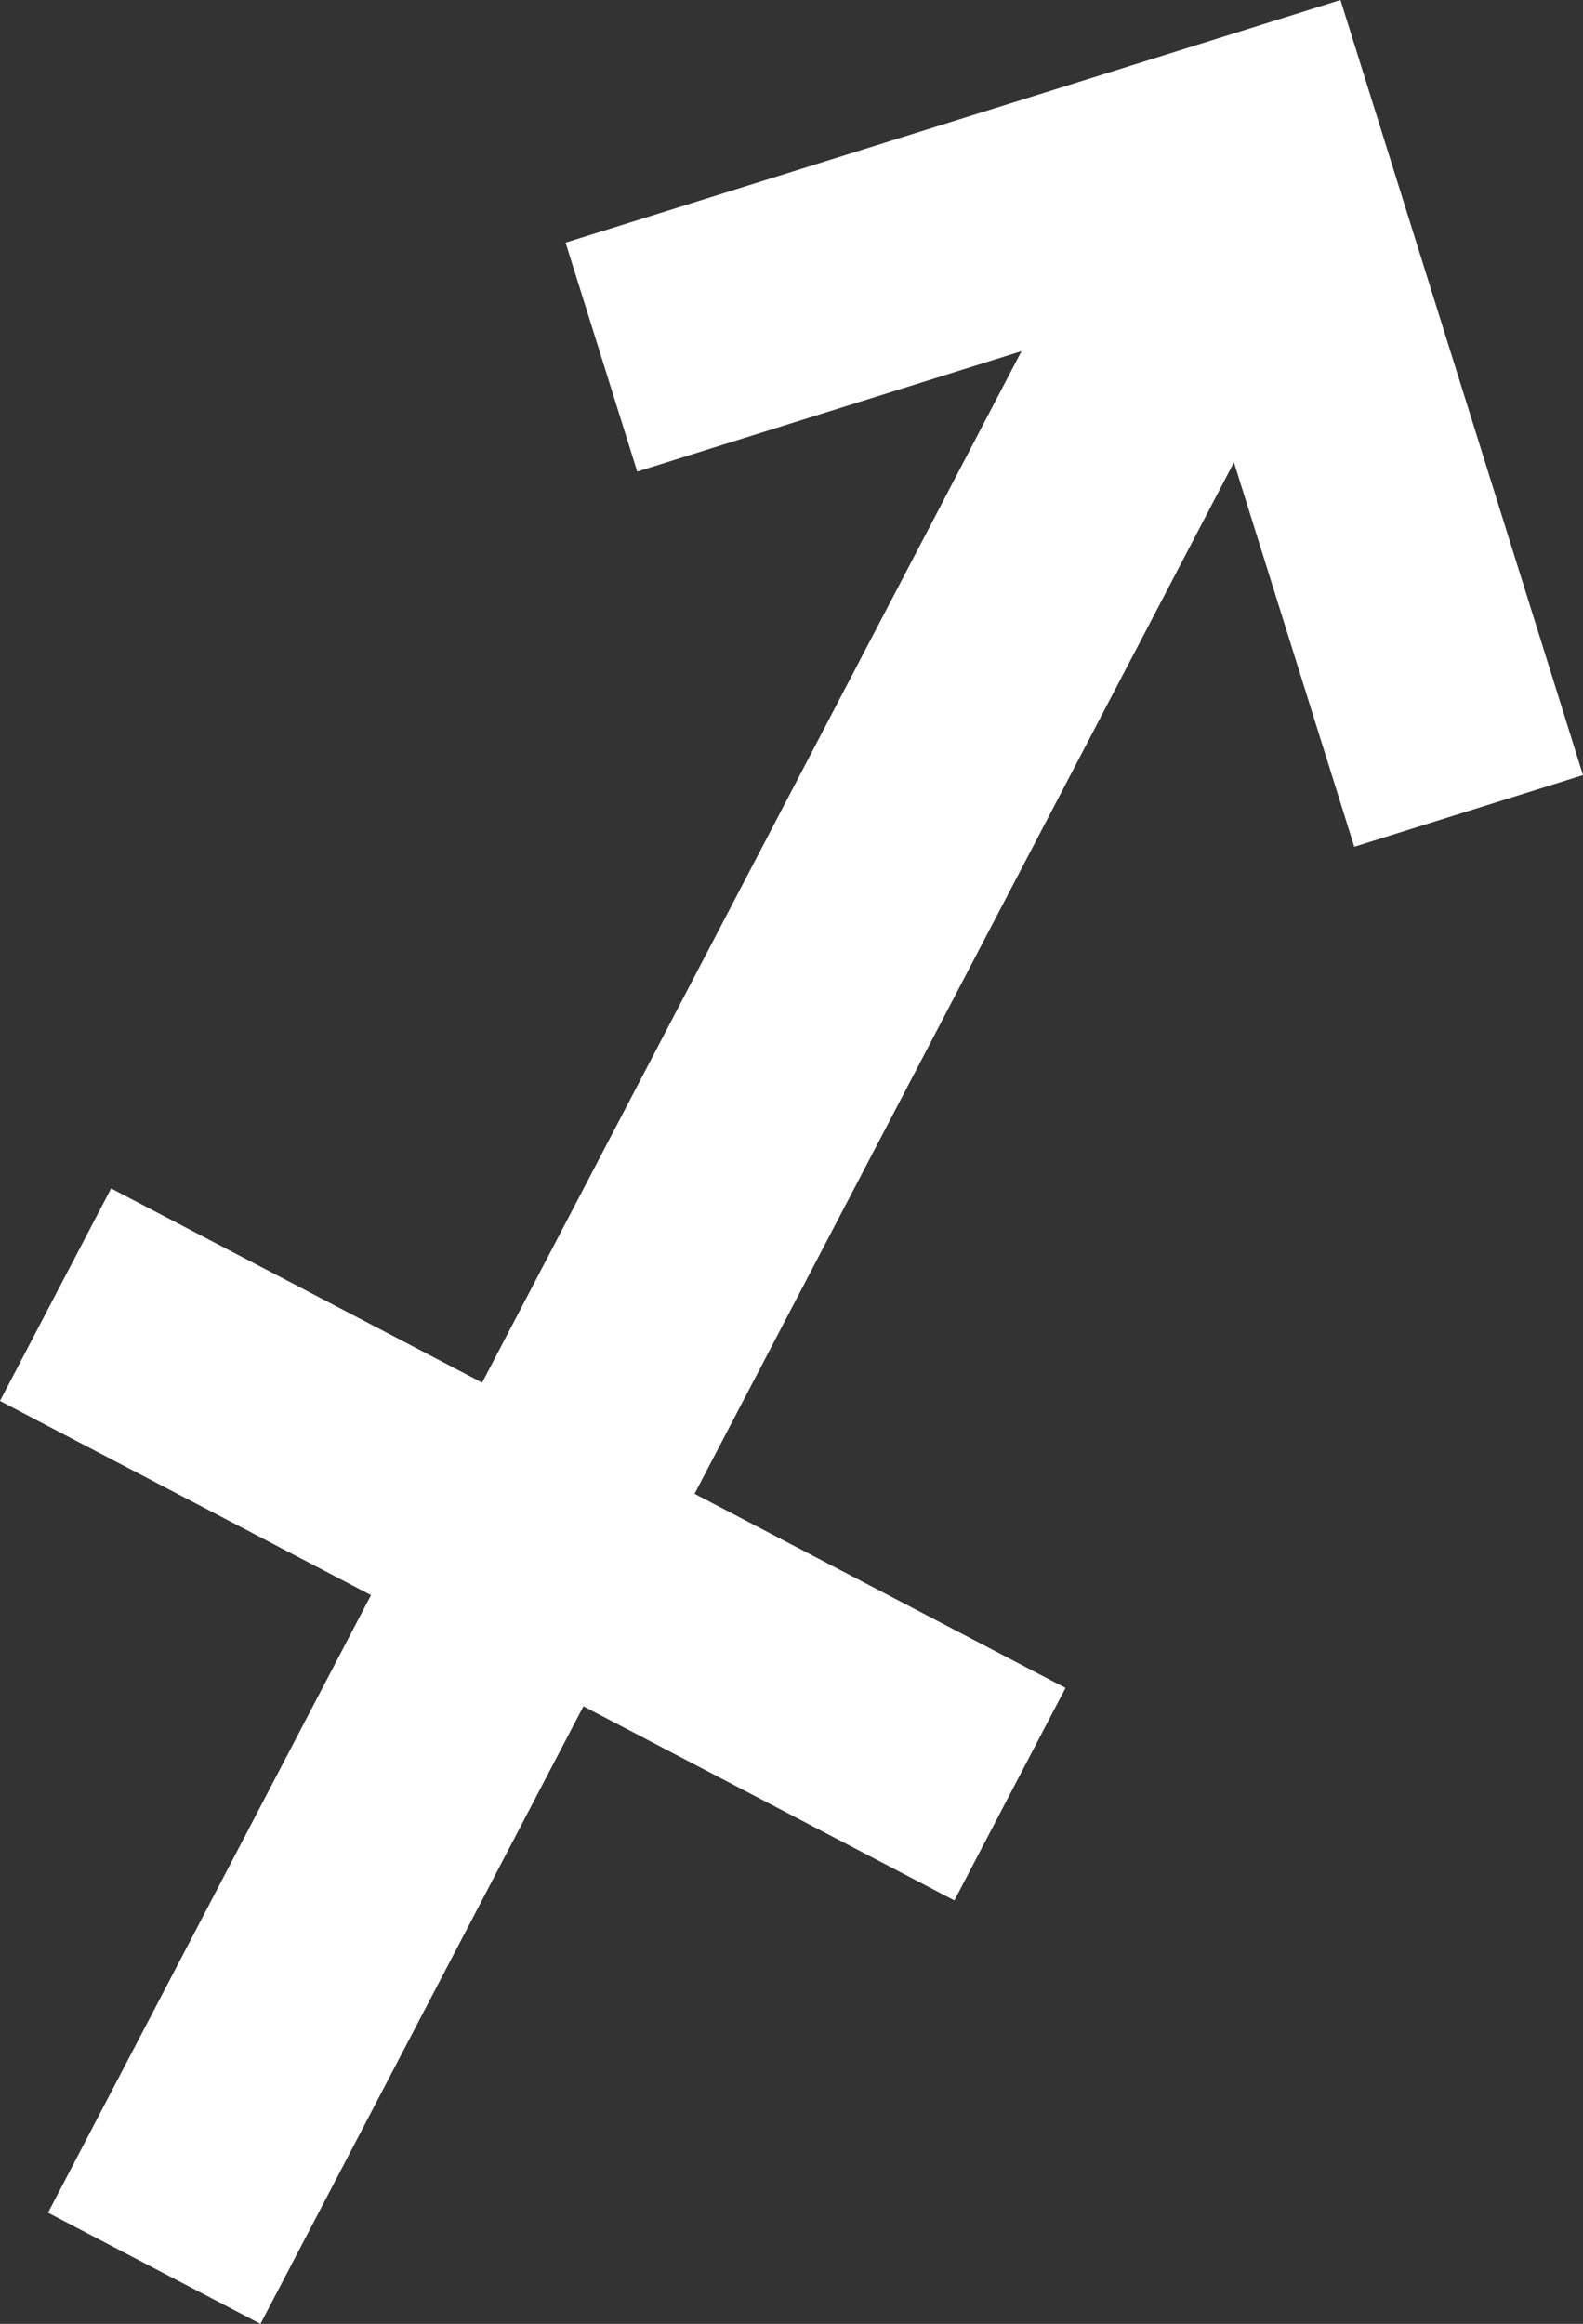 <?xml version="1.0" encoding="UTF-8"?>
<svg id="b" data-name="Layer 2" xmlns="http://www.w3.org/2000/svg" width="21.717" height="31.87" viewBox="0 0 21.717 31.87">
  <rect x="0" y="0" width="21.717" height="31.87" fill="#333333" stroke="none"/>
  <g id="c" data-name="shapes">
    <g id="d" data-name="mascots">
      <g id="e" data-name="archer">
        <rect x="-6.677" y="14.94" width="32.782" height="3.289" transform="translate(-9.484 17.504) rotate(-62.385)" fill="#fff" stroke-width="0"/>
        <polygon points="18.579 11.613 16.233 4.121 8.742 6.467 7.759 3.328 18.39 0 21.717 10.63 18.579 11.613" fill="#fff" stroke-width="0"/>
        <rect x="5.665" y="13.792" width="3.289" height="14.777" transform="translate(-14.847 17.839) rotate(-62.383)" fill="#fff" stroke-width="0"/>
      </g>
    </g>
  </g>
</svg>